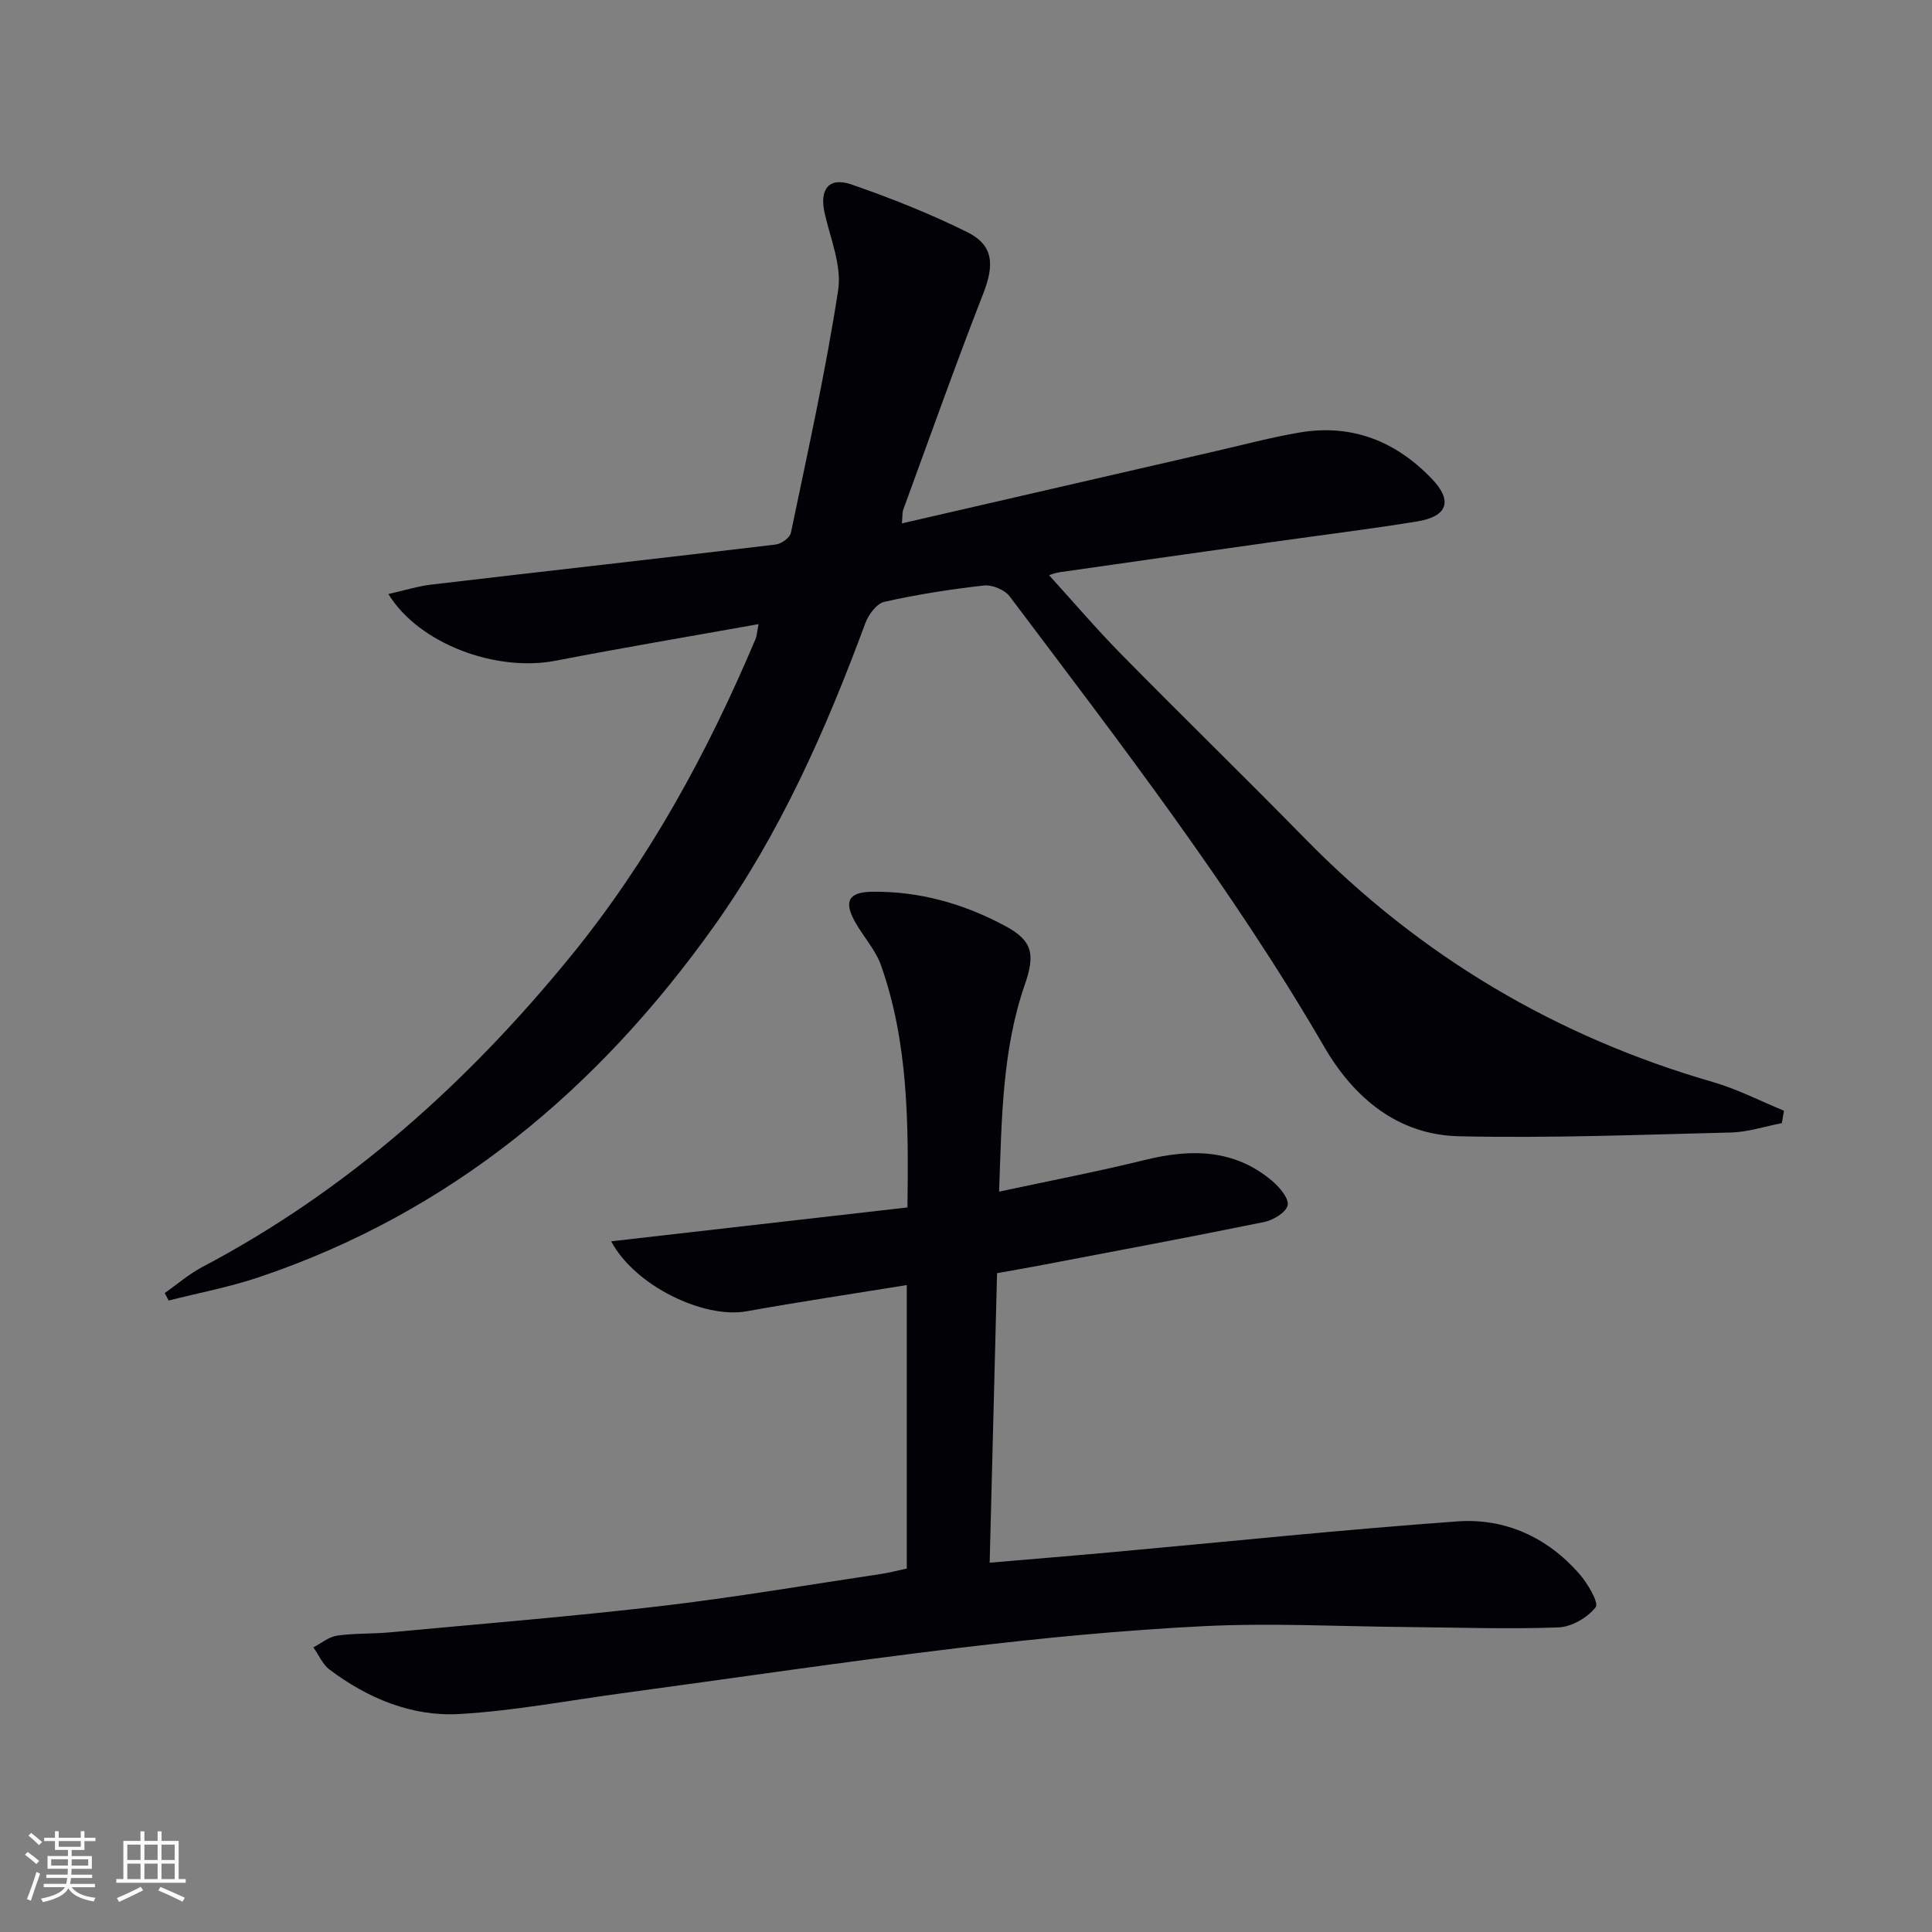 <svg enable-background="new 0 0 400 400" viewBox="0 0 400 400" xmlns="http://www.w3.org/2000/svg"><rect x="0" y="0" width="400" height="400" fill="#808080" stroke="none"/><path d="m368.91 232.53c-3.52.68-7.02 1.86-10.56 1.94-18.77.47-37.55 1.2-56.3.78-12.66-.29-21.74-7.94-27.9-18.54-19.1-32.91-42.31-62.94-65.11-93.24-1.03-1.36-3.62-2.44-5.32-2.25-6.92.77-13.83 1.86-20.62 3.38-1.58.35-3.27 2.62-3.92 4.37-8.16 22.05-17.62 43.5-31.3 62.72-24.04 33.77-54.57 59.4-94.39 72.78-6.05 2.03-12.38 3.22-18.58 4.79-.27-.52-.53-1.04-.8-1.56 2.58-1.8 5-3.91 7.76-5.37 30.11-15.87 54.86-38.1 76.23-64.28 16.21-19.86 28.36-42.16 38.31-65.71.3-.7.32-1.52.64-3.12-14.36 2.57-28.21 4.9-41.99 7.57-12.3 2.39-28.29-3.43-34.65-13.8 3.22-.72 6.08-1.63 9-1.97 23.73-2.79 47.47-5.44 71.19-8.28 1.17-.14 2.94-1.41 3.15-2.43 3.47-16.71 7.2-33.39 9.78-50.25.78-5.06-1.62-10.66-2.8-15.97-1.1-4.93.88-7.52 5.61-5.88 8.13 2.82 16.19 6.02 23.9 9.84 5.49 2.72 5.65 6.78 3.33 12.73-5.78 14.82-11.1 29.83-16.57 44.77-.2.56-.13 1.21-.27 2.81 21.98-5.06 43.42-10 64.86-14.93 5.81-1.33 11.58-2.88 17.45-3.88 10.85-1.85 20 1.81 27.47 9.65 4.29 4.51 3.19 7.72-3.06 8.75-9.67 1.58-19.4 2.77-29.1 4.14-14.96 2.11-29.92 4.22-44.88 6.37-1.07.15-2.1.58-2.27.63 4.93 5.42 9.77 11.1 14.99 16.41 12.62 12.83 25.52 25.38 38.11 38.23 23.7 24.19 51.8 40.88 84.32 50.29 5.06 1.46 9.83 3.93 14.73 5.94-.14.84-.29 1.7-.44 2.57z" fill="#010106"/><path d="m187.74 324.75c0-19.61 0-38.89 0-58.69-11.29 1.83-22.26 3.47-33.18 5.43-8.84 1.58-23.13-5.26-28.02-14.49 20.58-2.35 40.79-4.66 61.34-7.01.24-17.57.15-34.13-5.45-50.06-1.13-3.22-3.62-5.93-5.34-8.96-2.46-4.33-1.43-6.27 3.43-6.34 9.87-.14 19.11 2.5 27.72 7.15 5.54 2.99 6.1 5.83 3.96 12-4.7 13.54-4.8 27.65-5.35 42.94 10.59-2.28 20.45-4.16 30.18-6.56 9.53-2.35 18.51-2.31 26.38 4.36 1.52 1.28 3.5 3.64 3.18 5.03-.34 1.49-3.01 3.08-4.89 3.46-15.6 3.18-31.25 6.1-46.88 9.08-2.59.49-5.2.93-8.39 1.51-.51 19.78-1.01 39.5-1.53 59.94 8.97-.77 17.17-1.43 25.36-2.18 23.81-2.16 47.6-4.65 71.45-6.37 9.88-.71 18.62 3.27 25.25 10.83 1.73 1.97 4.12 6.02 3.4 6.94-1.67 2.16-5 4.08-7.73 4.18-10.43.38-20.89.01-31.33-.08-13.98-.12-27.98-.87-41.92-.19-16.91.83-33.82 2.48-50.64 4.49-23.41 2.8-46.74 6.27-70.11 9.43-11.17 1.51-22.31 3.64-33.53 4.28-9.86.56-18.92-3.24-26.85-9.18-1.46-1.09-2.26-3.06-3.37-4.62 1.63-.84 3.19-2.18 4.91-2.43 3.6-.52 7.29-.34 10.92-.68 18.68-1.74 37.39-3.25 56.02-5.43 15.32-1.79 30.55-4.4 45.82-6.68 1.75-.27 3.48-.74 5.19-1.1z" fill="#010106"/><g fill="#fafafc"><path d="m5.17 384 .55-.58c.85.61 1.65 1.24 2.4 1.87l-.59.64c-.83-.73-1.62-1.38-2.36-1.93m1.22 9.53-.82-.34c.71-1.76 1.37-3.64 1.98-5.63.24.13.5.25.76.36-.6 1.67-1.24 3.54-1.92 5.61m-.5-13.5.57-.54c.56.44 1.31 1.06 2.26 1.87l-.64.64c-.68-.66-1.41-1.32-2.19-1.97m3.25.46h2.24v-1.36h.77v1.36h4.57v-1.36h.76v1.36h2.28v.69h-2.28v1.84h-2.64v1.26h4.18v2.64h-4.21c0 .45-.02.86-.05 1.21h4.32v.69h-4.38c-.04.34-.1.75-.19 1.22h5.15v.69h-4.82c.87 1.19 2.51 1.92 4.93 2.19-.17.32-.3.57-.37.76-2.77-.49-4.52-1.41-5.26-2.76-.56 1.26-2.3 2.23-5.24 2.9-.12-.24-.26-.48-.43-.72 2.73-.55 4.38-1.34 4.96-2.38h-4.38v-.69h4.65c.1-.38.17-.79.21-1.22h-4.32v-.69h4.4c.03-.34.05-.75.05-1.21h-4.2v-2.64h4.23v-1.26h-2.69v-1.84h-2.24zm1.46 4.46v1.29h3.45c.01-.4.02-.57.01-.53v-.32-.45h-3.46zm1.55-2.59h4.57v-1.19h-4.57zm6.11 2.59h-3.42v.77c-.01.19-.01.37-.02.53h3.44z"/><path d="m32.63 379.16h.82v1.98h3.54v7.89h1.46v.78h-14.37v-.78h1.46v-7.89h3.54v-1.98h.82v1.98h2.73zm-3.49 11.48.5.73c-1.61.82-3.28 1.63-5 2.41-.13-.27-.28-.55-.44-.82 1.75-.72 3.4-1.49 4.94-2.32m-2.78-5.55h2.73v-3.18h-2.73zm0 3.95h2.73v-3.2h-2.73zm3.54-3.95h2.73v-3.18h-2.73zm0 3.95h2.73v-3.2h-2.73zm7.89 4.68c-1.84-.92-3.51-1.7-5.02-2.32l.45-.73c1.89.8 3.57 1.55 5.04 2.23zm-1.62-11.81h-2.73v3.18h2.73zm-2.73 7.13h2.73v-3.2h-2.73z"/></g></svg>